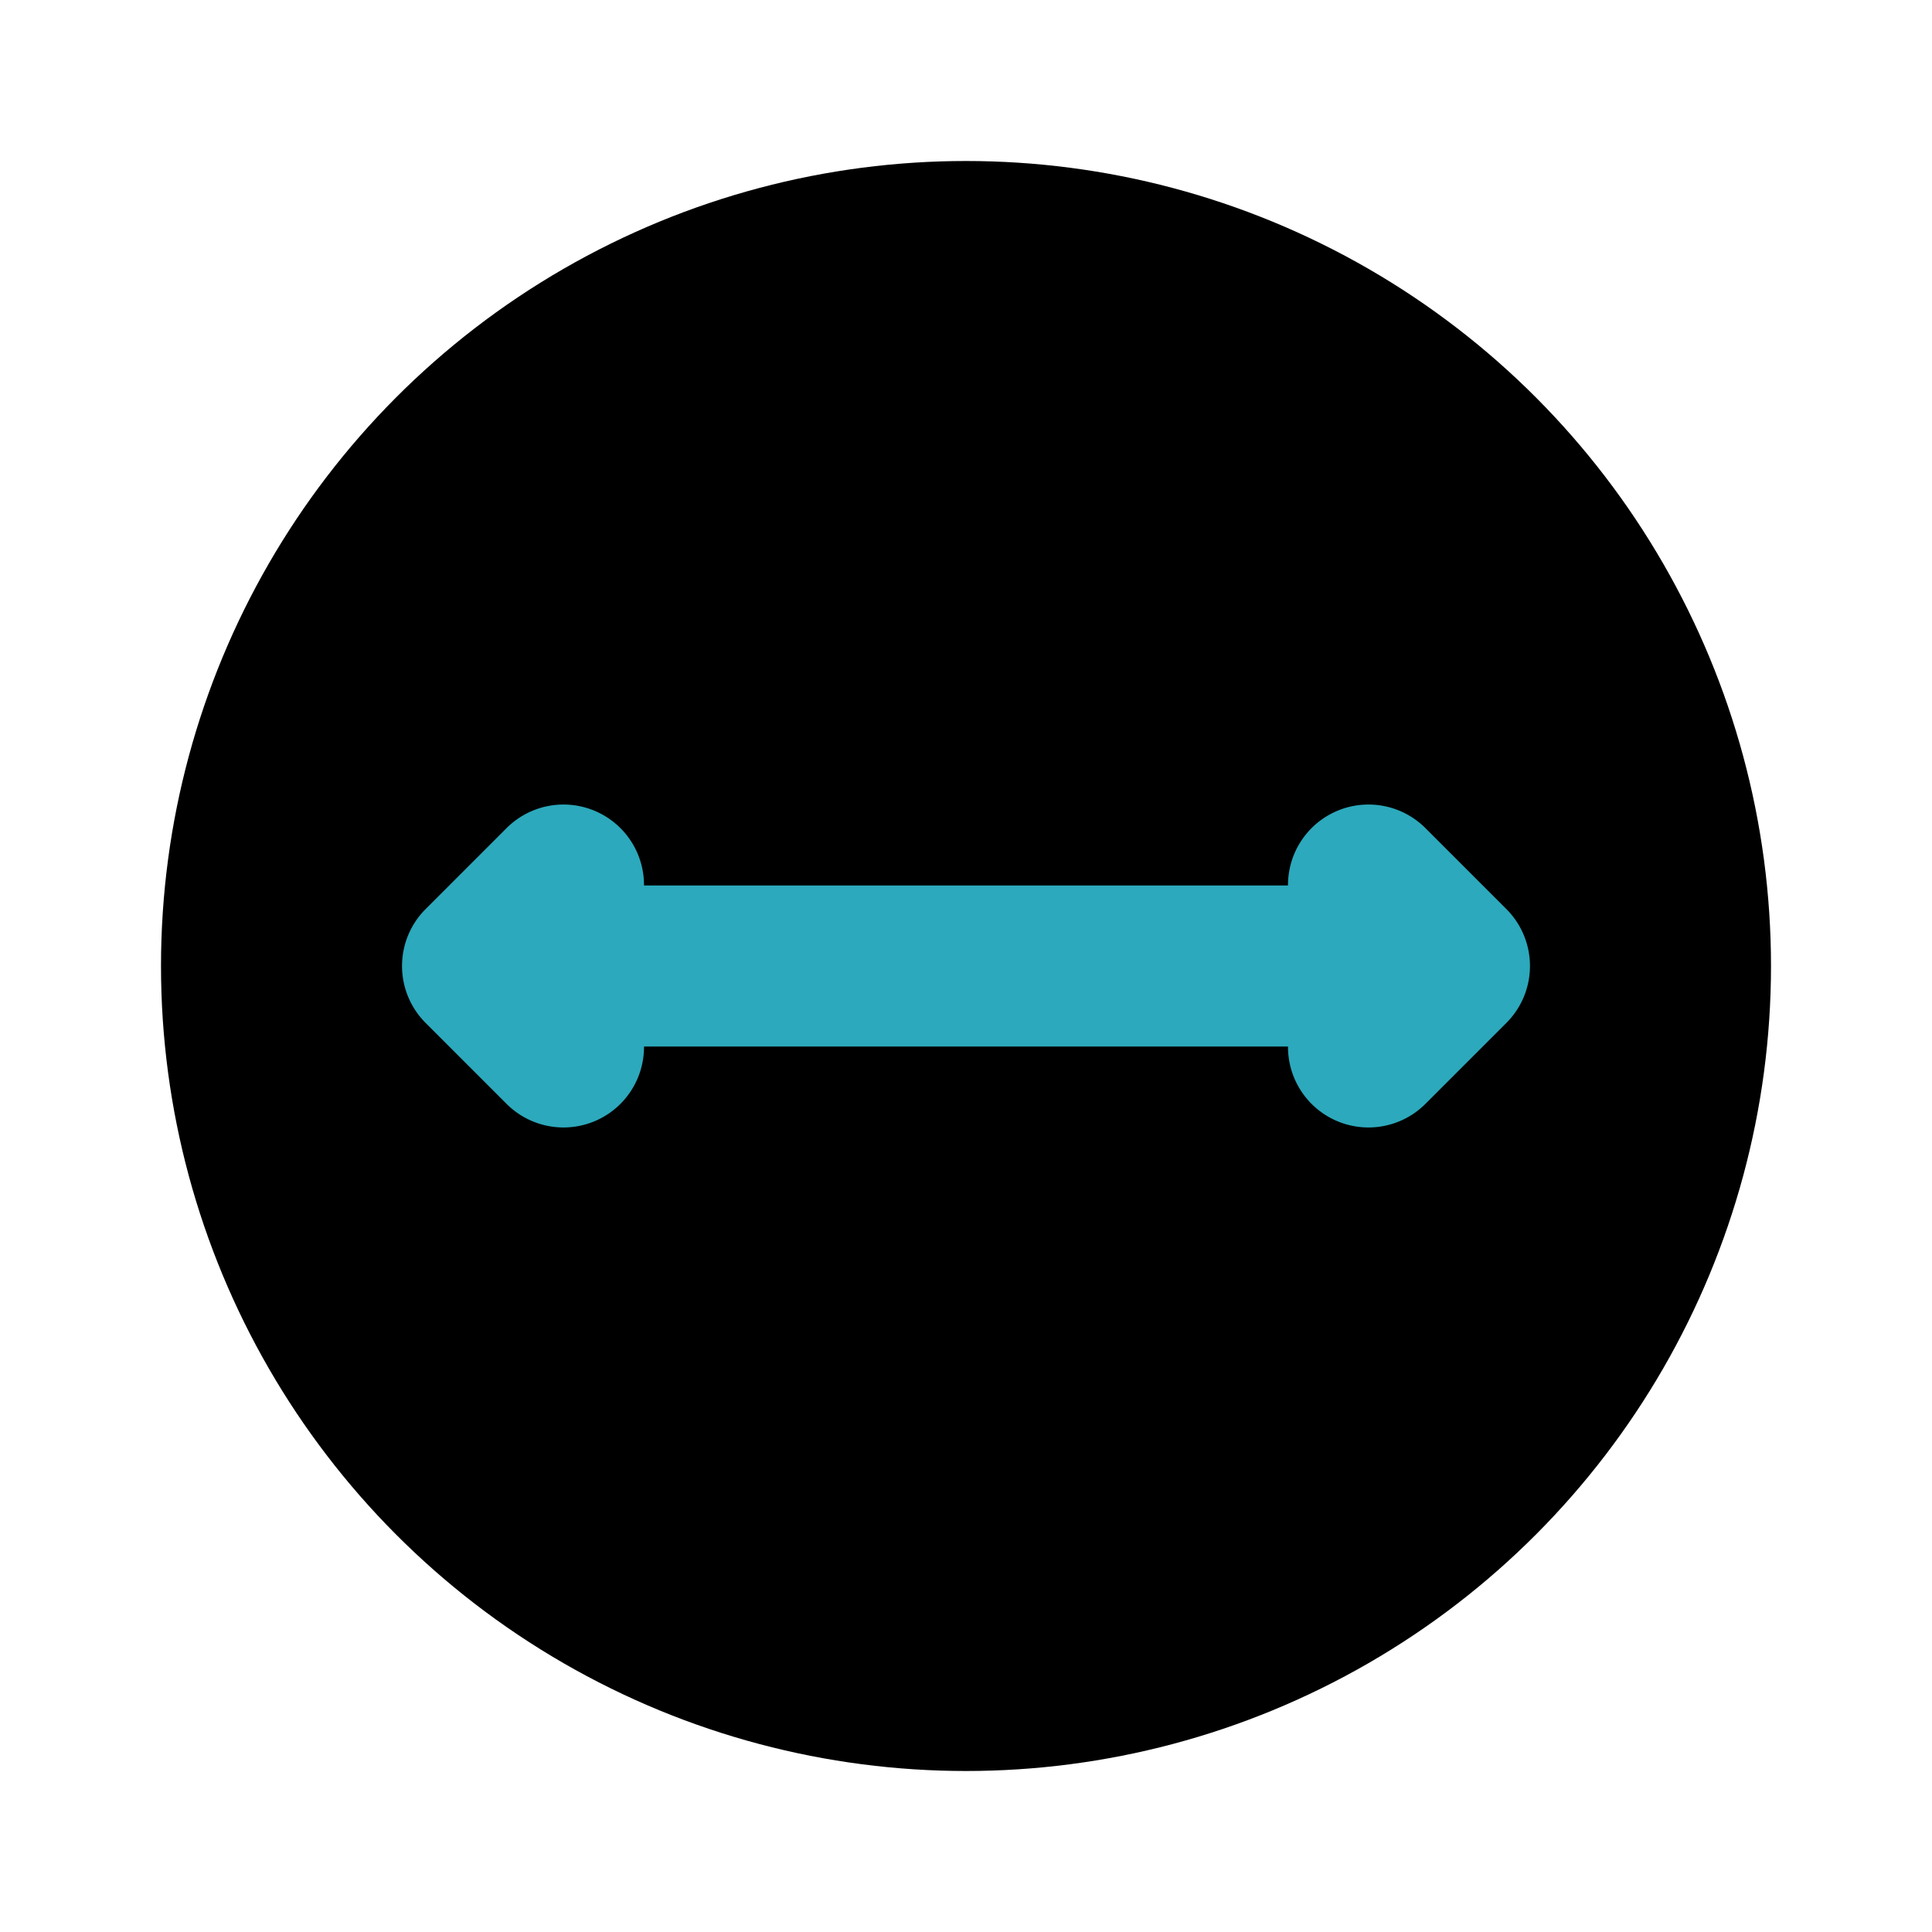 <?xml version="1.0" encoding="utf-8"?>
<svg fill="#000000" width="800px" height="800px" viewBox="0 0 24 24" id="diameter" data-name="Flat Color" xmlns="http://www.w3.org/2000/svg" class="icon flat-color"><circle id="primary" cx="12" cy="12" r="10" style="fill: rgb(0, 0, 0);"></circle><path id="secondary" d="M18.71,11.29l-1-1a1,1,0,0,0-1.42,0A1,1,0,0,0,16,11H8a1,1,0,0,0-.29-.71,1,1,0,0,0-1.42,0l-1,1a1,1,0,0,0,0,1.42l1,1A1,1,0,0,0,8,13h8a1,1,0,0,0,1.71.71l1-1A1,1,0,0,0,18.71,11.29Z" style="fill: rgb(44, 169, 188);"></path></svg>